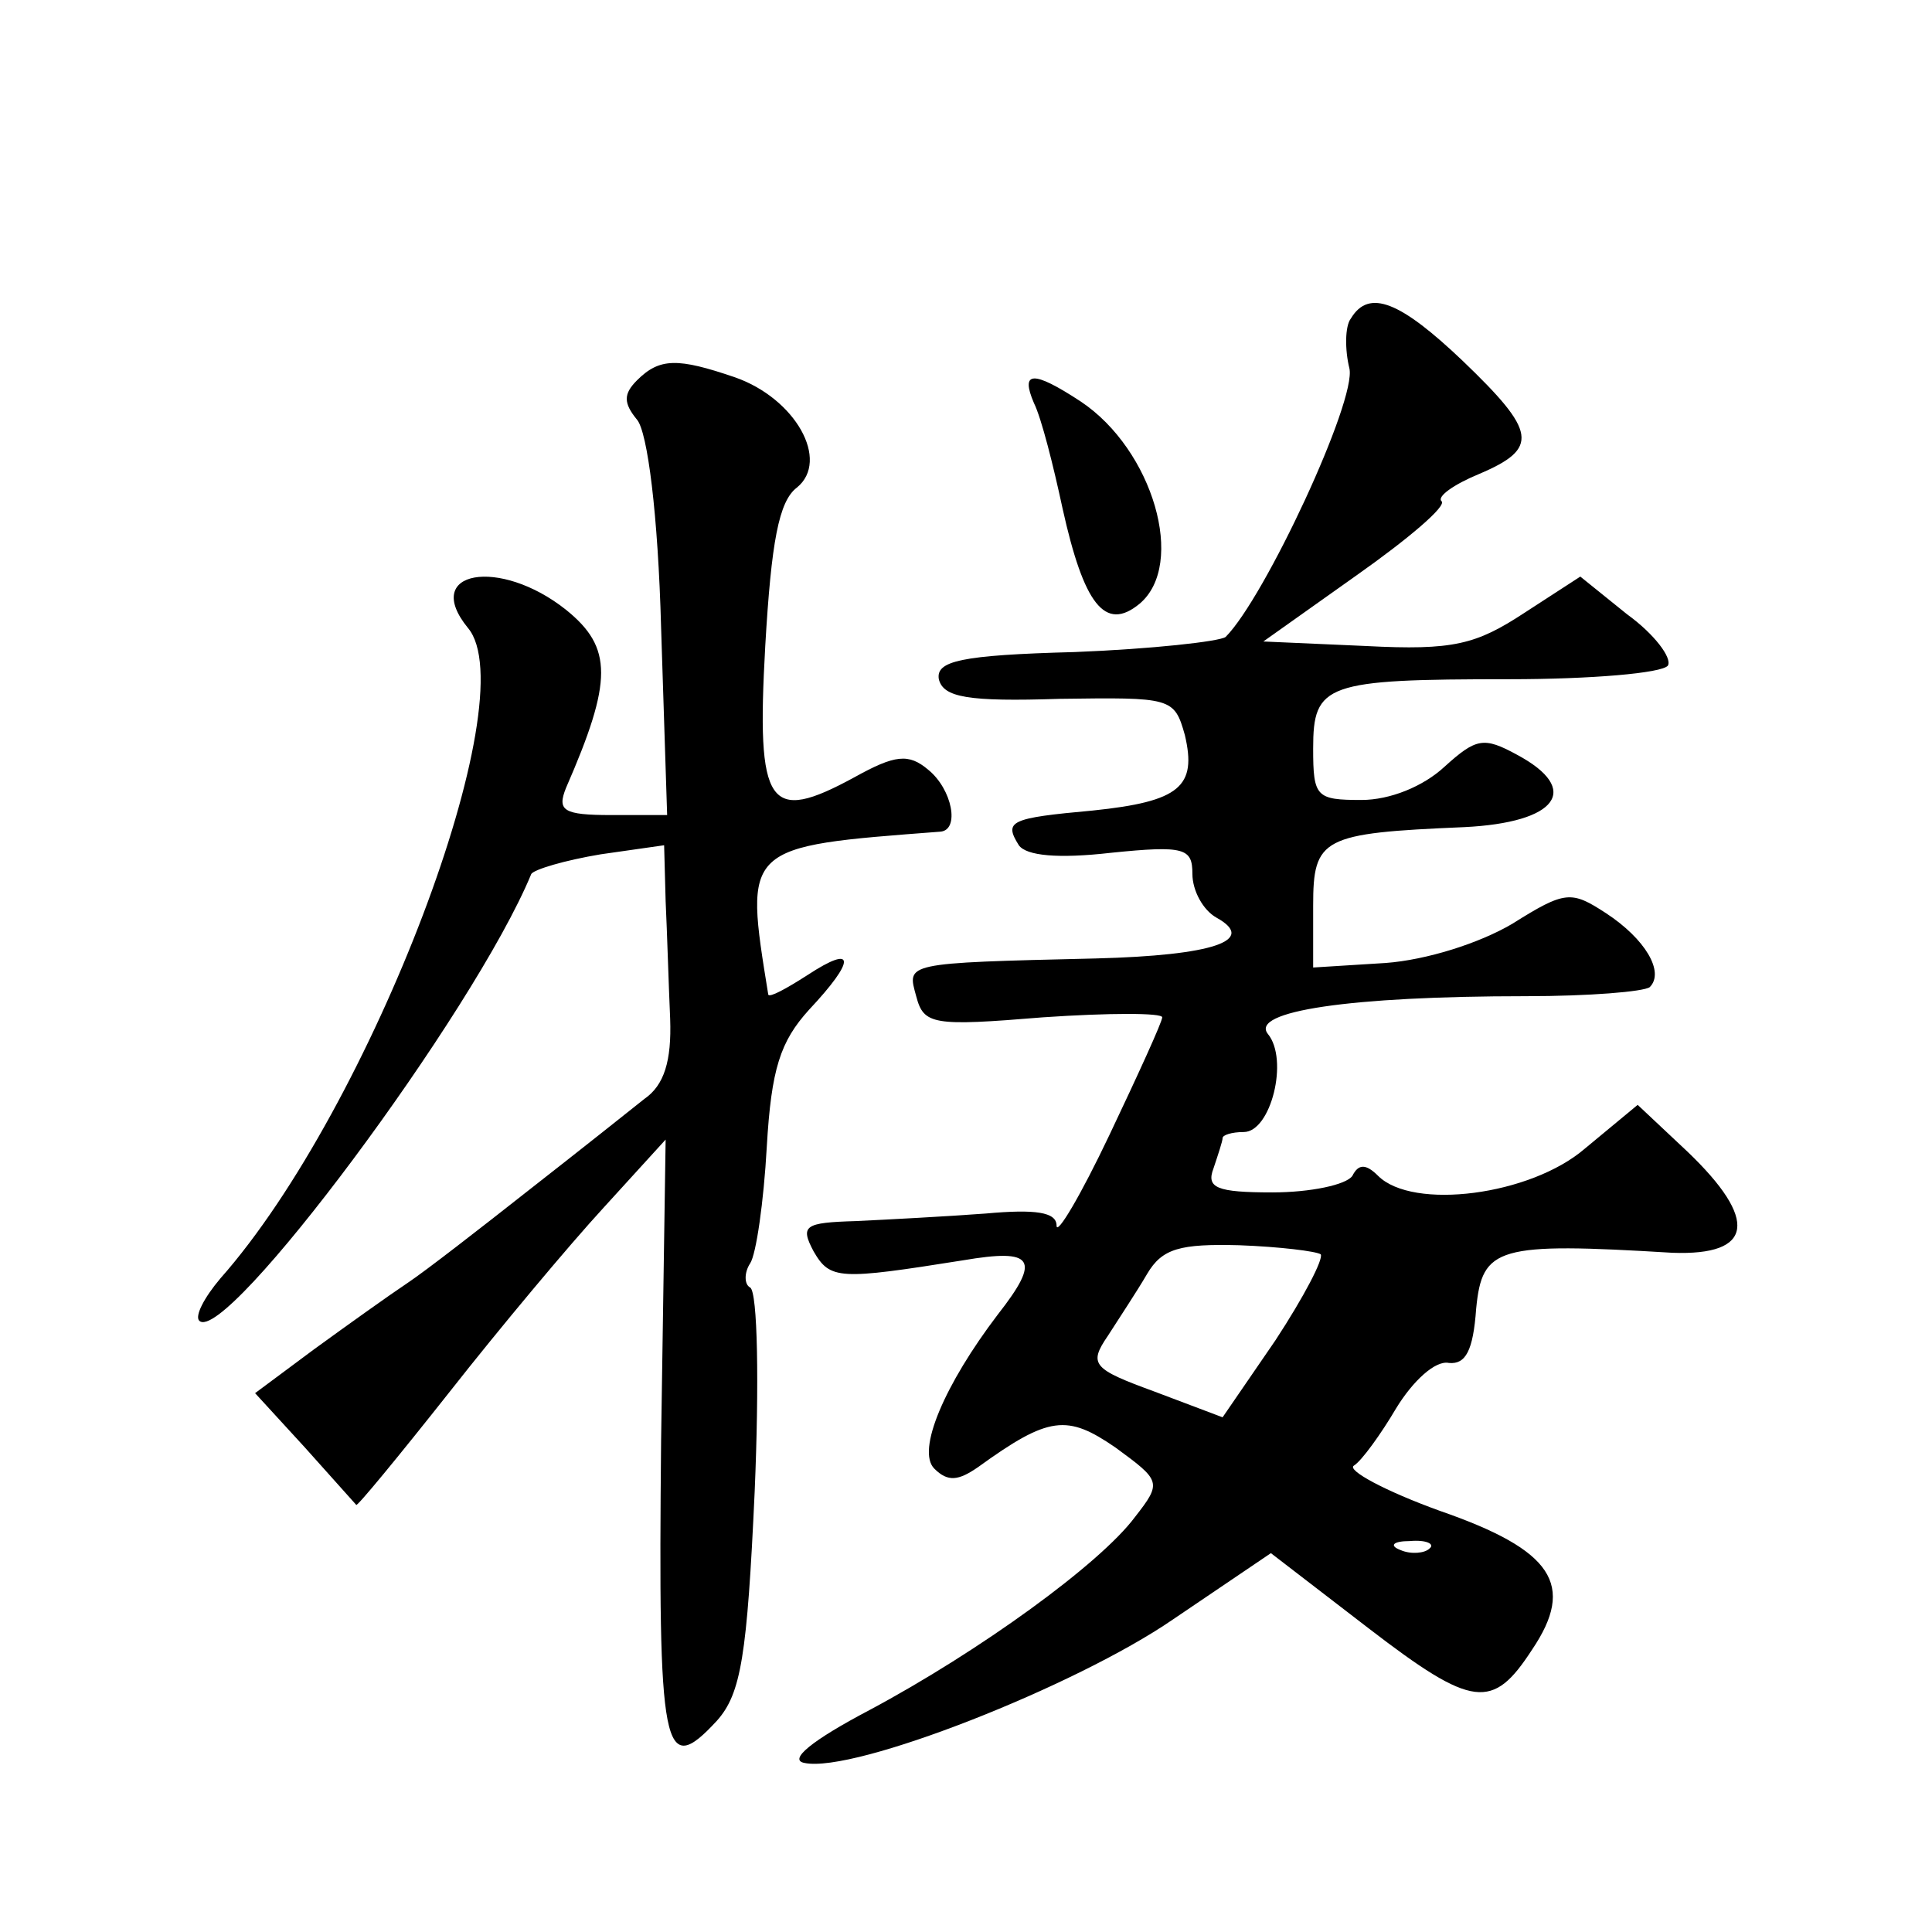 <?xml version="1.0" standalone="no"?>
<!DOCTYPE svg PUBLIC "-//W3C//DTD SVG 20010904//EN"
 "http://www.w3.org/TR/2001/REC-SVG-20010904/DTD/svg10.dtd">
<svg version="1.0" xmlns="http://www.w3.org/2000/svg"
 width="128pt" height="128pt" viewBox="0 0 128 128"
 preserveAspectRatio="xMidYMid meet">
<g transform="translate(0,128) scale(0.1,-0.1)"
fill="#0" stroke="none">
<path d="M895 1069 c-4 -5 -4 -21 -1 -33 5 -21 -56 -152 -82 -178 -4 -3 -49 -8
-100 -10 -76 -2 -92 -6 -90 -18 3 -12 19 -15 80 -13 74 1 76 1 83 -24 8 -34 -3
-44 -61 -50 -55 -5 -59 -7 -49 -23 5 -7 26 -9 61 -5 49 5 54 3 54 -14 0 -11 7 -24
16 -29 27 -15 -2 -25 -80 -27 -128 -3 -125 -3 -119 -25 5 -19 11 -20 84 -14 44
3 79 3 79 0 0 -3 -16 -38 -35 -78 -19 -40 -35 -67 -35 -60 0 9 -14 11 -47 8 -27
-2 -65 -4 -86 -5 -34 -1 -37 -3 -28 -20 11 -19 17 -19 99 -6 47 8 52 1 23 -36 -35
-46 -54 -90 -42 -102 9 -9 16 -8 29 1 47 34 59 35 91 13 30 -22 31 -23 13 -46 -23
-31 -103 -89 -176 -128 -38 -20 -54 -33 -43 -35 33 -7 180 51 244 95 l65 44 65
-50 c69 -53 82 -54 108 -14 29 43 14 66 -61 92 -36 13 -62 27 -57 30 5 3 18 21
28 38 11 18 26 32 35 30 11 -1 16 8 18 36 4 41 14 44 130 37 54 -2 57 22 10 67
l-33 31 -35 -29 c-36 -31 -114 -41 -137 -18 -8 8 -13 8 -17 0 -4 -6 -28 -11 -53
-11 -37 0 -44 3 -39 16 3 9 6 18 6 20 0 2 6 4 14 4 18 0 30 48 16 65 -12 15 54
25 171 25 42 0 78 3 82 6 10 10 -3 32 -29 49 -23 15 -27 15 -62 -7 -22 -13 -57
-24 -84 -26 l-48 -3 0 41 c0 45 6 48 100 52 62 3 78 25 35 48 -22 12 -27 11 -48
-8 -14 -13 -36 -22 -55 -22 -30 0 -32 2 -32 34 0 43 8 46 130 46 54 0 101 4 105
9 3 5 -9 21 -27 34 l-31 25 -37 -24 c-32 -21 -47 -25 -105 -22 l-68 3 62 44 c34
24 60 46 56 49 -3 3 8 11 25 18 40 17 38 28 -11 75 -41 39 -62 48 -74 28z m-20
-620 c2 -3 -11 -28 -30 -57 l-35 -51 -45 17 c-41 15 -44 18 -31 37 7 11 19 29 26
41 10 17 22 20 61 19 27 -1 51 -4 54 -6z m72 -195 c-3 -3 -12 -4 -19 -1 -8 3 -5
6 6 6 11 1 17 -2 13 -5z M422 1028 c-9 -9 -9 -15 0 -26 7 -8 14 -63 16 -138 l4
-124 -37 0 c-32 0 -36 3 -30 18 31 71 31 93 0 118 -44 35 -96 26 -65 -12 39 -46
-64 -318 -164 -431 -11 -13 -17 -25 -14 -28 17 -17 182 204 220 296 2 3 22 9 46
13 l42 6 1 -37 c1 -21 2 -56 3 -78 1 -28 -4 -44 -17 -53 -10 -8 -44 -35 -76 -60
-33 -26 -69 -54 -81 -62 -12 -8 -40 -28 -62 -44 l-39 -29 33 -36 c18 -20 33 -37
34 -38 0 -2 28 32 62 75 33 42 79 97 102 122 l41 45 -3 -199 c-2 -207 1 -225 37
-186 16 18 20 43 25 152 3 71 2 132 -3 135 -4 2 -4 10 0 16 4 6 9 41 11 77 3 52
9 70 28 91 31 33 31 44 -1 23 -14 -9 -25 -15 -26 -13 -16 99 -17 98 114 108 13
1 8 28 -8 41 -13 11 -22 10 -49 -5 -57 -31 -65 -20 -59 87 4 69 9 96 21 105 22
18 -1 59 -41 73 -38 13 -50 13 -65 -2z M685 1013 c5 -10 13 -42 19 -70 14 -63 28
-82 51 -63 31 26 9 102 -39 134 -32 21 -40 20 -31 -1z"/>
</g>
</svg>

